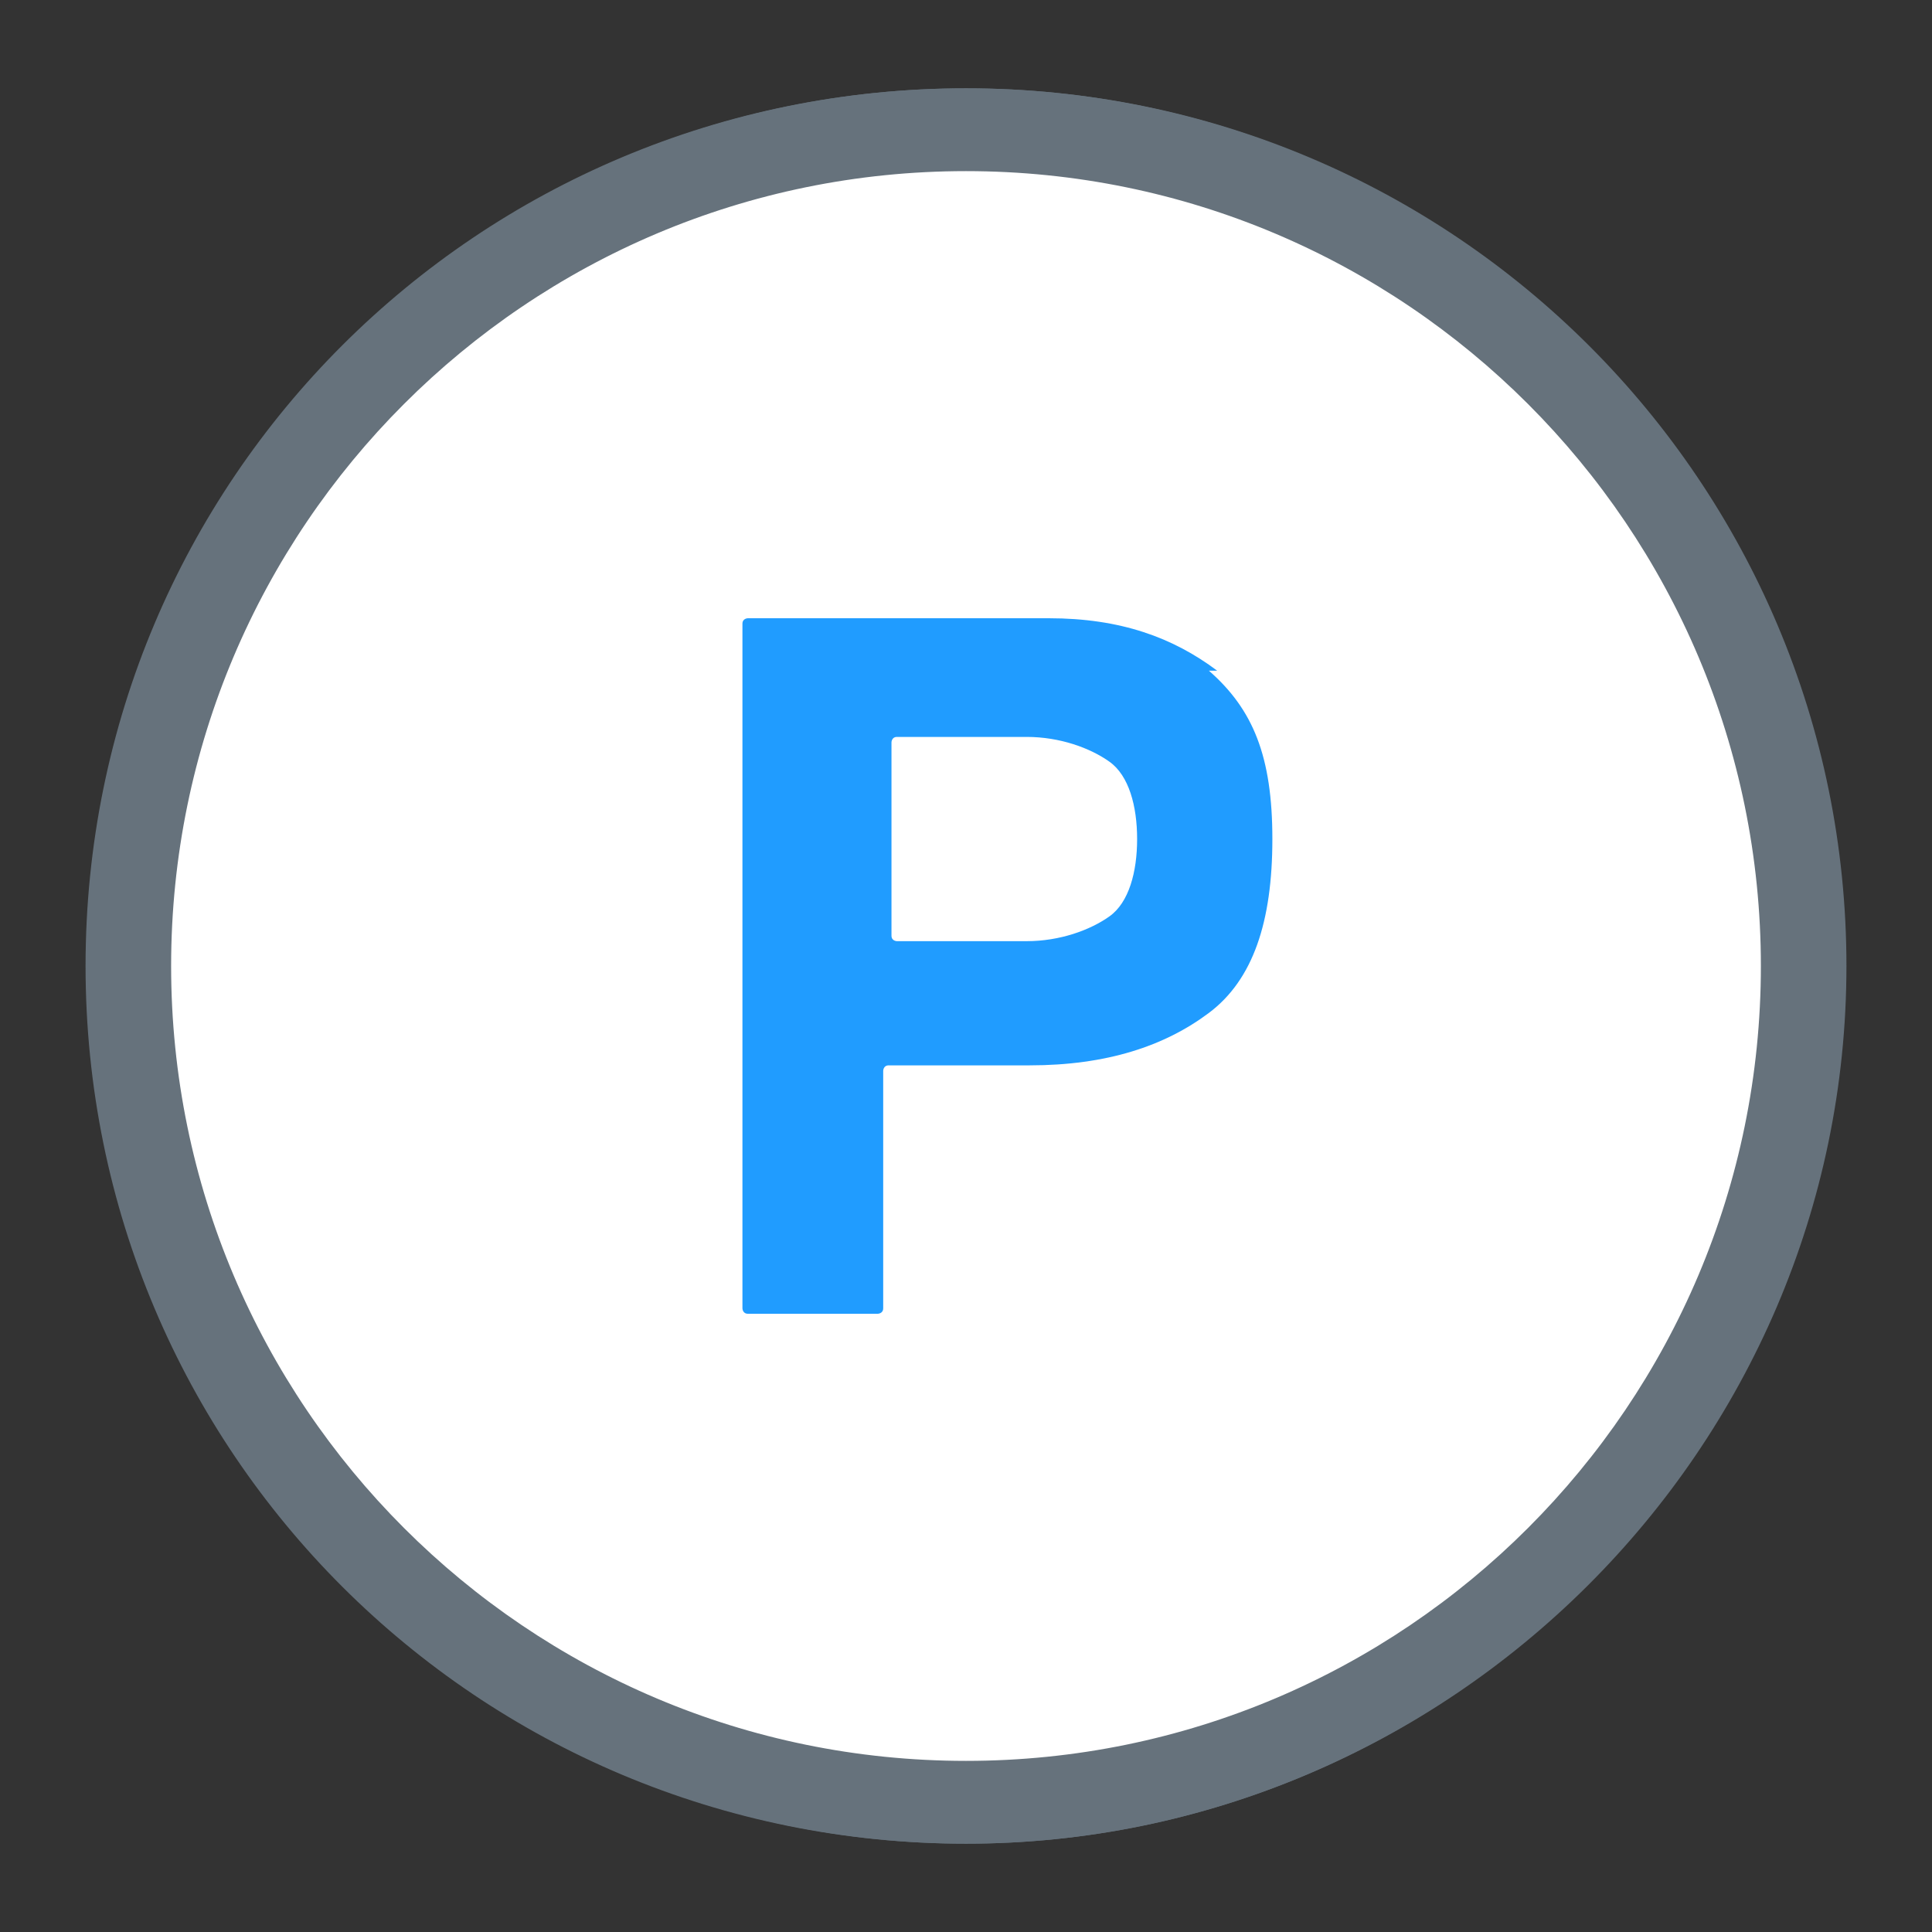 <?xml version="1.0" encoding="UTF-8"?>
<svg id="_圖層_1" data-name="圖層_1" xmlns="http://www.w3.org/2000/svg" version="1.1" viewBox="0 0 70 70">
  <rect x="0" y="0" width="70" height="70" fill="#333333" stroke="none"/>
  <!-- Generator: Adobe Illustrator 29.1.0, SVG Export Plug-In . SVG Version: 2.1.0 Build 142)  -->
  <defs>
    <style>
      .st0 {
        fill: #fff;
      }

      .st1 {
        fill: #209cff;
      }

      .st2 {
        fill: #66727c;
      }
    </style>
  </defs>
  <path class="st2" d="M35,66.8c-17.7,0-31.9-14.2-31.9-31.8S17.3,3.2,35,3.2s31.9,14.3,31.9,31.8-14.4,31.8-31.9,31.8ZM35,5.6c-16.1,0-29.4,13.3-29.4,29.4s13.1,29.4,29.4,29.4,29.4-13.1,29.4-29.4S51.1,5.6,35,5.6Z"/>
  <g>
    <path class="st0" d="M35,65.3c-16.7,0-30.4-13.6-30.4-30.3S18.3,4.6,35,4.6s30.3,13.6,30.3,30.4-13.6,30.3-30.3,30.3Z"/>
    <path class="st2" d="M35,6.2c15.9,0,28.8,12.9,28.8,28.8s-12.9,28.8-28.8,28.8S6.2,50.9,6.2,35,19.1,6.2,35,6.2M35,3.2C17.4,3.2,3.2,17.4,3.2,35s14.3,31.8,31.8,31.8,31.8-14.3,31.8-31.8S52.6,3.2,35,3.2h0Z"/>
  </g>
  <path class="st1" d="M44.1,24.3c-1.6-1.2-3.5-1.9-6.1-1.9h-10.9s-.2,0-.2.2v24.8s0,.2.2.2h4.7s.2,0,.2-.2v-8.6s0-.2.2-.2h5.1c2.8,0,4.9-.7,6.5-1.9s2.3-3.3,2.3-6.3-.7-4.7-2.3-6.1h.4ZM40.2,33.2c-.7.5-1.8.9-3,.9h-4.7s-.2,0-.2-.2v-7s0-.2.2-.2h4.7c1.2,0,2.3.4,3,.9s1,1.6,1,2.8-.3,2.3-1,2.8Z"/>
</svg>